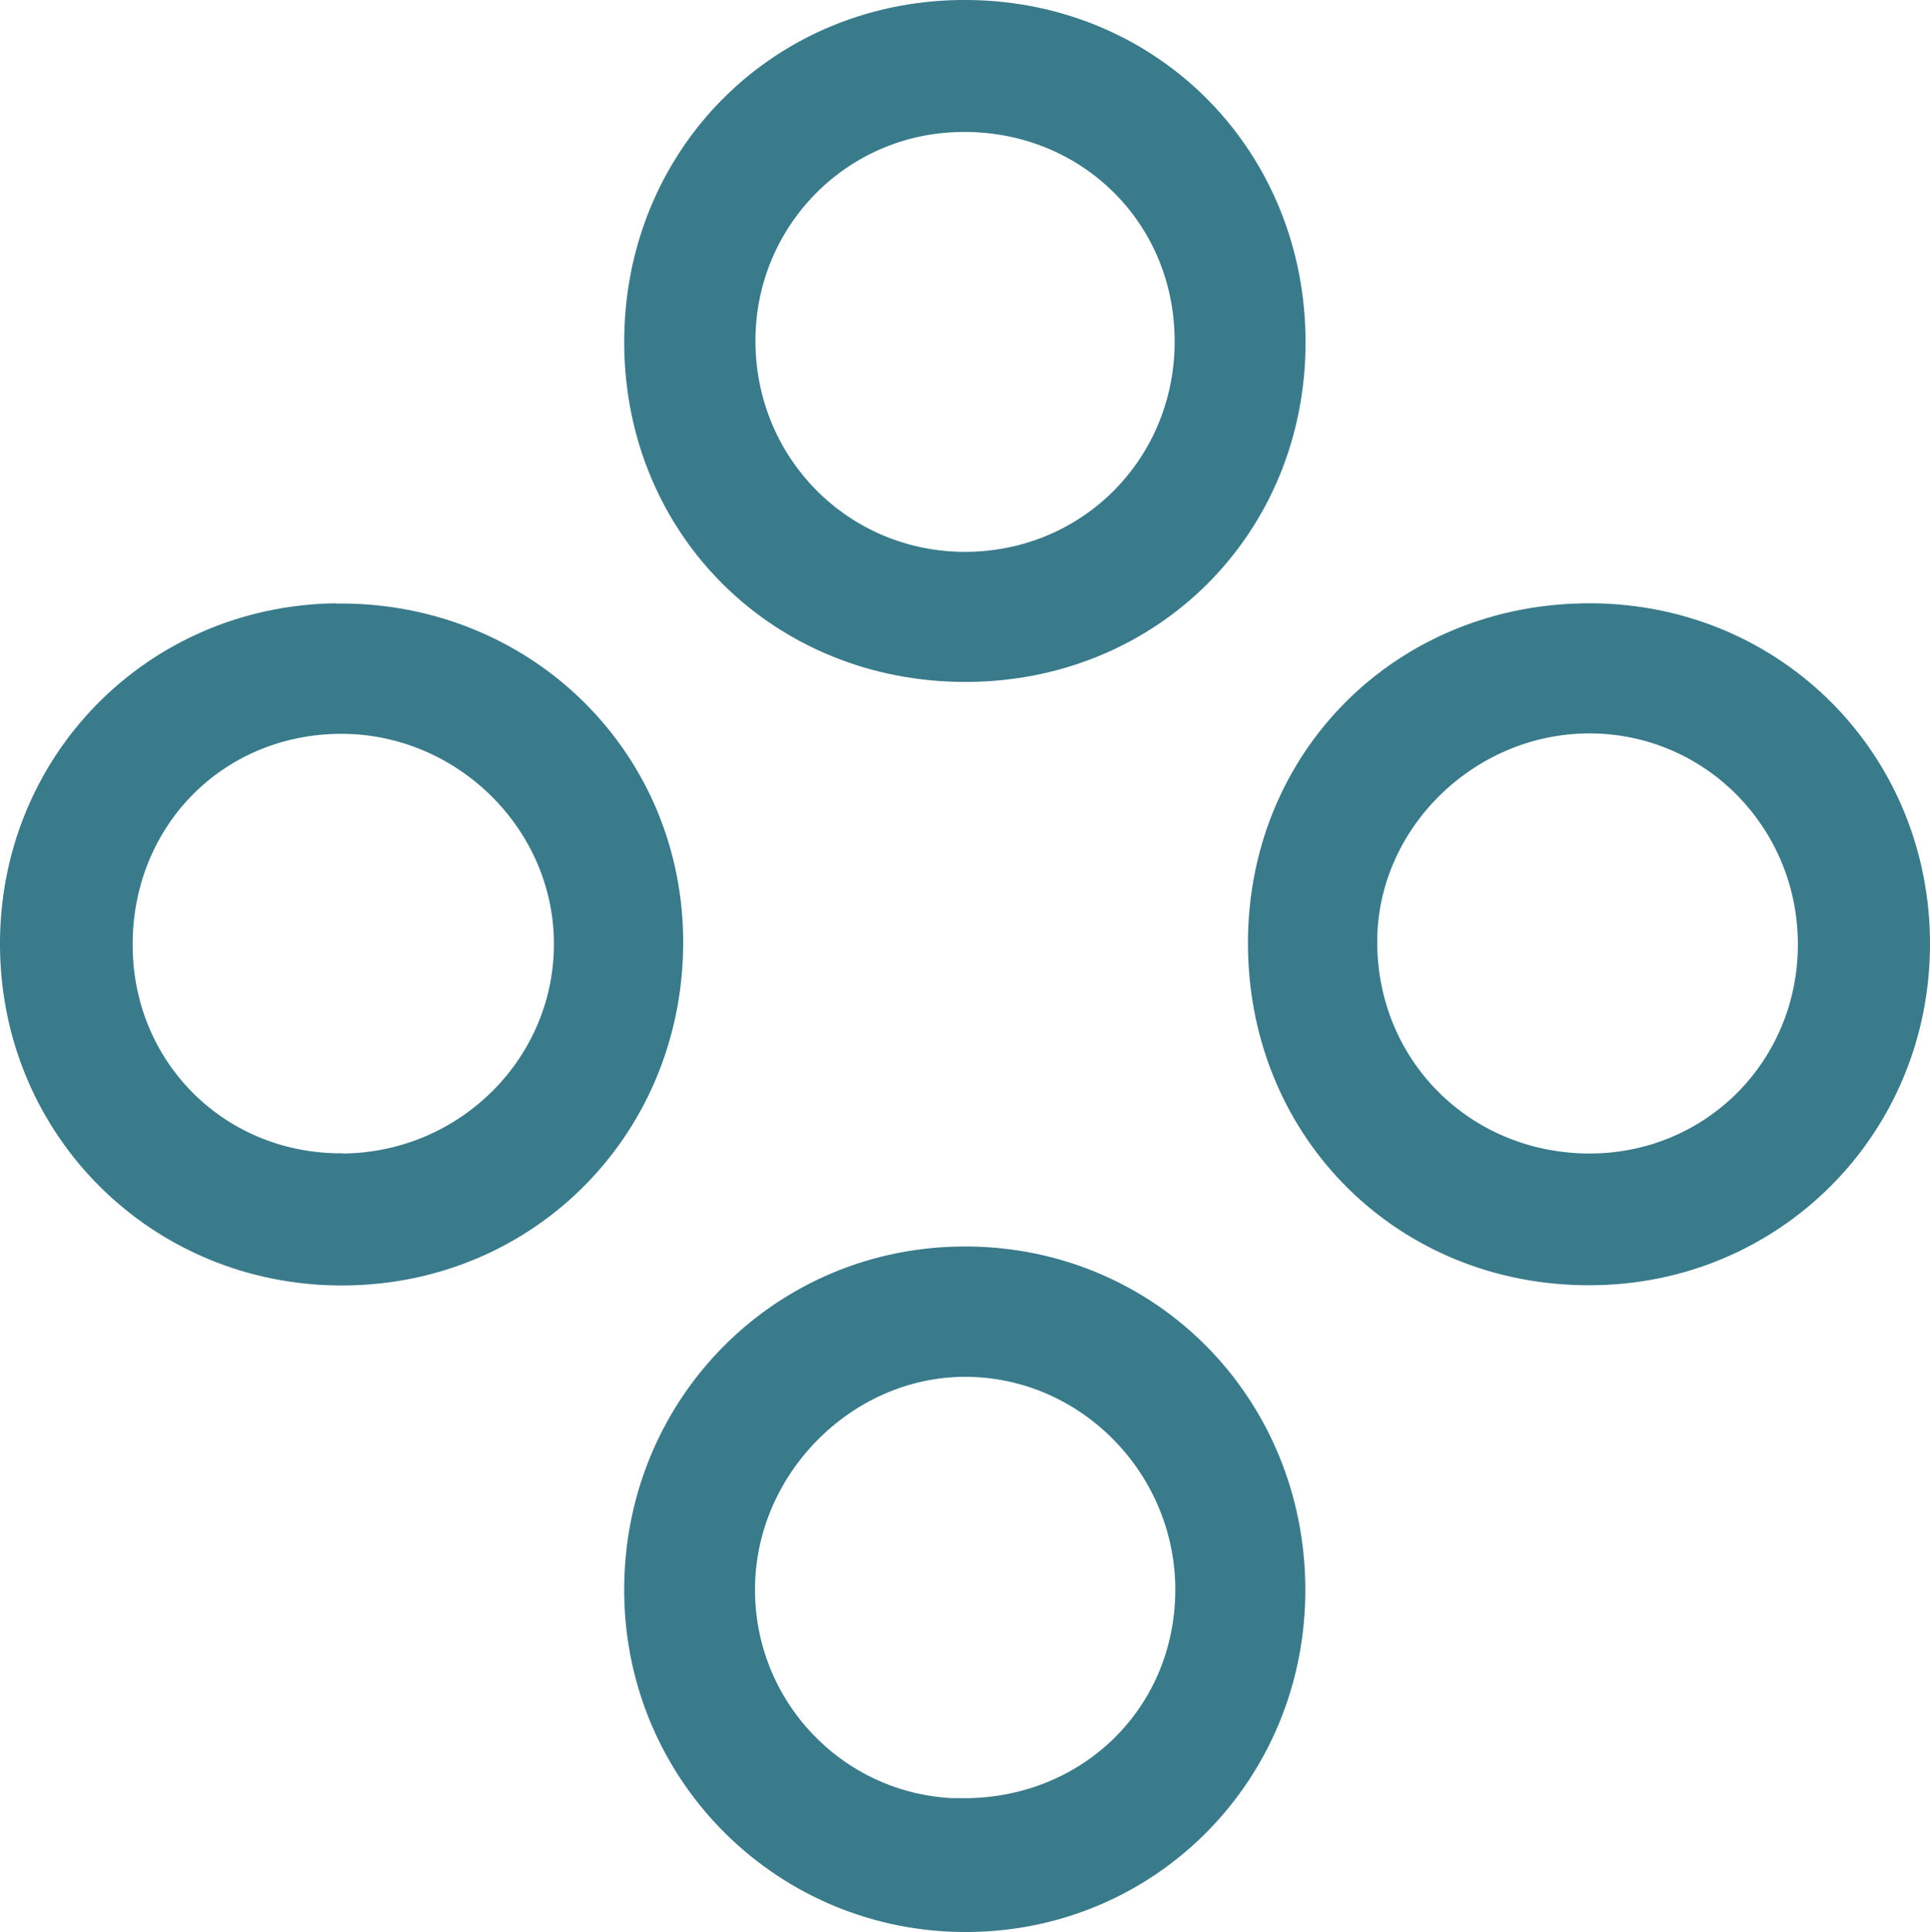 <svg viewBox="0 0 86.17 86.25" xmlns="http://www.w3.org/2000/svg" data-sanitized-data-name="Layer 2" data-name="Layer 2" id="Layer_2">
  <defs>
    <style>
      .cls-1 {
        fill: #397a8b;
        stroke-width: 0px;
      }
    </style>
  </defs>
  <g data-sanitized-data-name="Layer 1" data-name="Layer 1" id="Layer_1-2">
    <g>
      <path d="M43.21,55.64c-8.61-.07-15.46,6.88-15.34,15.55.12,8.41,6.94,15.1,15.34,15.05,8.42-.05,15.09-6.83,15.07-15.3-.02-8.51-6.65-15.24-15.08-15.3ZM42.62,80.27c-5.03-.2-8.98-4.38-8.91-9.44.07-5.18,4.5-9.5,9.61-9.37,5.17.13,9.32,4.58,9.15,9.81-.17,5.27-4.47,9.2-9.85,8.99Z" class="cls-1"></path>
      <path d="M43.14,30.44c8.53-.02,15.13-6.61,15.15-15.12C58.31,6.79,51.77.11,43.28,0c-8.69-.11-15.49,6.7-15.41,15.42.08,8.51,6.72,15.04,15.27,15.02ZM42.6,5.9c5.33-.24,9.65,3.71,9.84,8.98.19,5.3-3.84,9.61-9.1,9.75-5.25.14-9.53-3.99-9.61-9.27-.08-5.06,3.84-9.24,8.88-9.46Z" class="cls-1"></path>
      <path d="M14.99,26.93C6.54,27.04-.08,33.81,0,42.28c.08,8.45,6.81,15.1,15.26,15.1,8.66,0,15.4-6.92,15.24-15.62-.16-8.4-6.98-14.93-15.51-14.82ZM15.31,51.48c-5.11.05-9.19-3.84-9.38-8.93-.2-5.37,3.74-9.64,9.04-9.79,5.21-.15,9.66,4.04,9.76,9.2.1,5.19-4.14,9.48-9.42,9.53Z" class="cls-1"></path>
      <path d="M71.1,26.93c-8.75-.07-15.51,6.69-15.38,15.41.12,8.53,6.75,15.06,15.28,15.03,8.44-.02,15.14-6.73,15.17-15.18.03-8.47-6.6-15.19-15.07-15.26ZM70.89,51.49c-5.32-.05-9.44-4.22-9.4-9.52.04-5.12,4.5-9.36,9.71-9.23,5.02.13,9.01,4.22,9.07,9.3.06,5.29-4.11,9.49-9.38,9.45Z" class="cls-1"></path>
    </g>
  </g>
</svg>